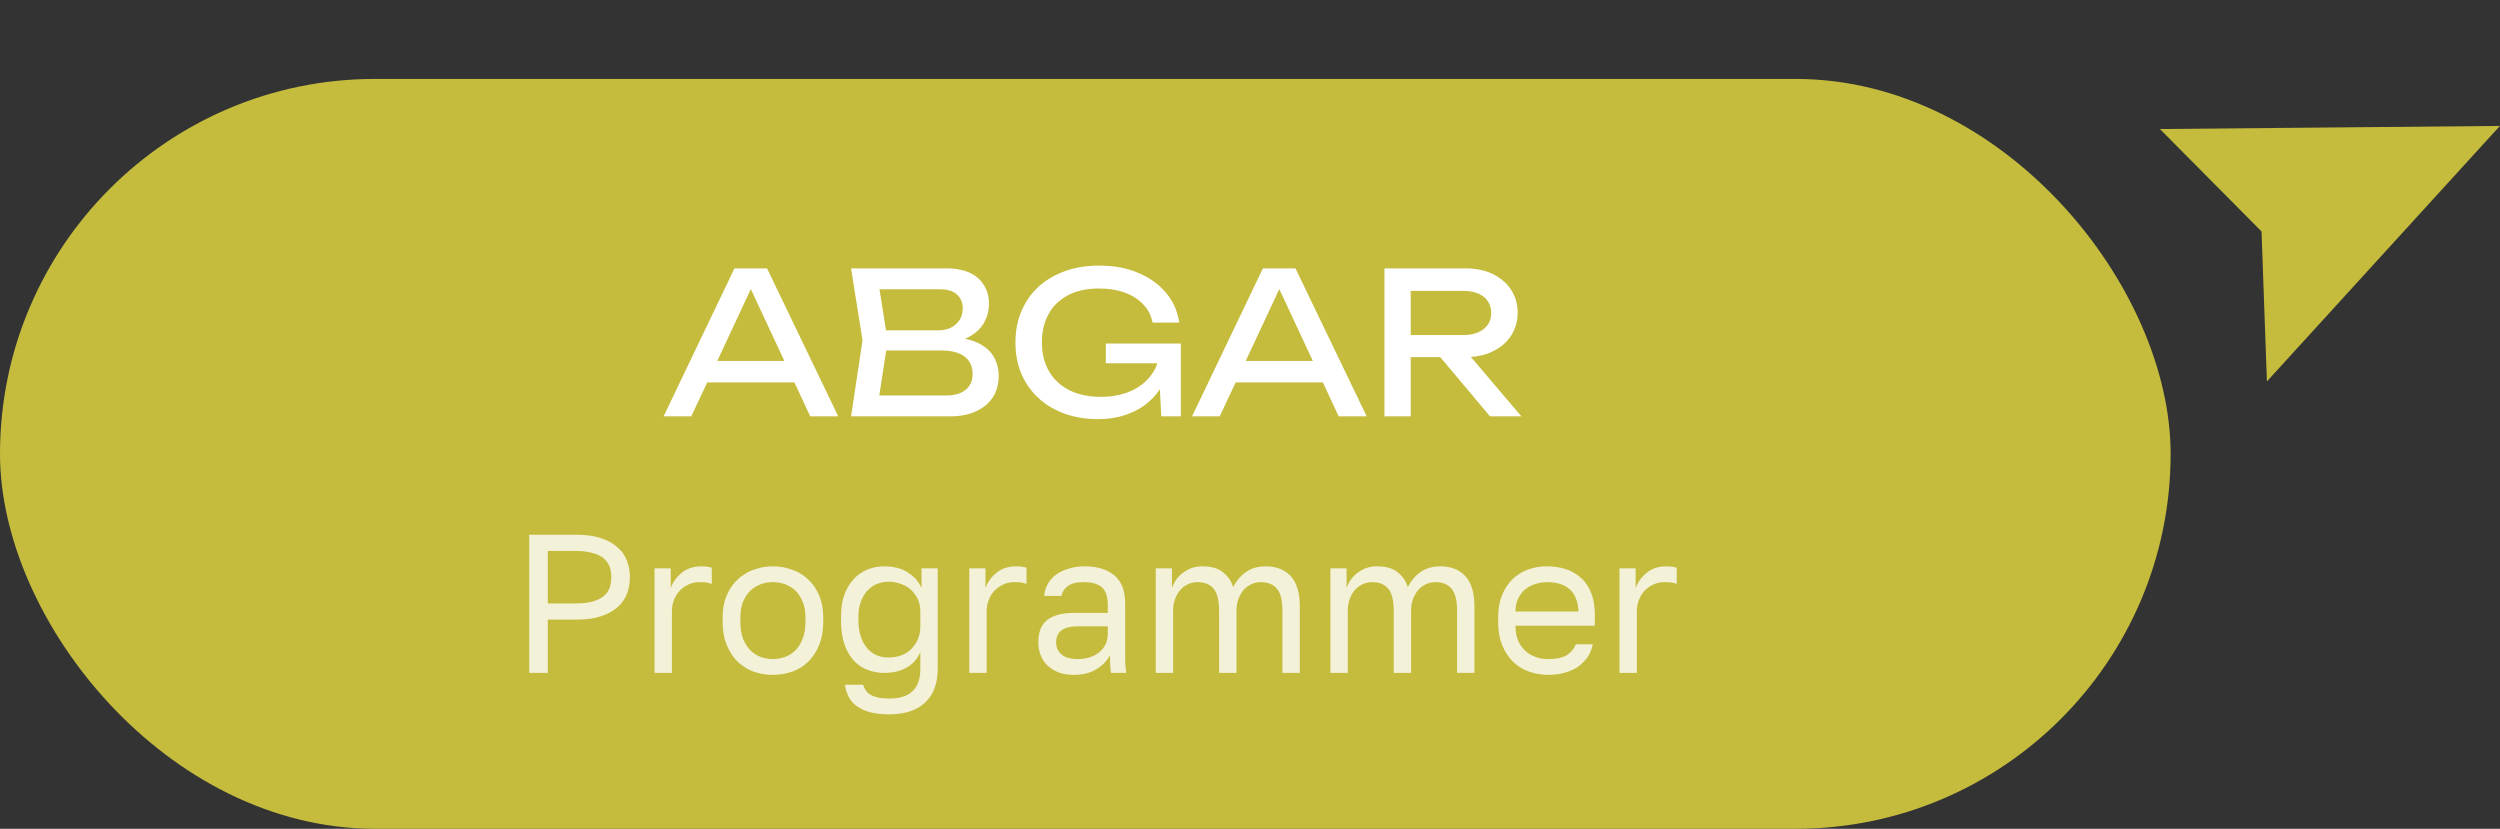 <?xml version="1.0" encoding="UTF-8"?> <svg xmlns="http://www.w3.org/2000/svg" xmlns:xlink="http://www.w3.org/1999/xlink" width="126.692" height="42" viewBox="0 0 126.692 42" fill="none"><rect x="0" y="0" width="126.692" height="42" fill="#333333" stroke="none"/><desc> Created with Pixso. </desc><defs></defs><rect id="Прямоугольник 74" y="4" rx="19" width="110" height="38" fill="#C5BC3E" fill-opacity="1"></rect><path id="Abgar" d="M58.65 18.41L56.04 18.41L56.04 17.41L59.84 17.41L59.84 21.1L58.85 21.1L58.78 19.72Q58.6 20 58.35 20.24Q57.88 20.71 57.19 20.97Q56.51 21.24 55.62 21.24Q54.74 21.24 53.97 20.97Q53.29 20.73 52.76 20.29Q52.7 20.24 52.65 20.19Q52.46 20.03 52.31 19.84Q51.98 19.45 51.77 18.97Q51.46 18.25 51.46 17.35Q51.46 16.45 51.78 15.73Q51.99 15.24 52.32 14.85Q52.48 14.67 52.66 14.5Q52.7 14.47 52.74 14.43Q53.29 13.98 54 13.73Q54.77 13.46 55.7 13.46Q56.85 13.46 57.71 13.84Q58.57 14.21 59.1 14.85L59.11 14.86Q59.35 15.16 59.51 15.49Q59.69 15.89 59.76 16.35L58.41 16.35Q58.35 16.06 58.22 15.81Q58.11 15.61 57.94 15.43Q57.58 15.04 57 14.83Q56.43 14.62 55.69 14.62Q54.8 14.62 54.16 14.94Q53.8 15.13 53.52 15.4Q53.31 15.61 53.16 15.88Q52.8 16.49 52.8 17.35Q52.8 18.21 53.17 18.83Q53.31 19.07 53.5 19.27Q53.8 19.58 54.2 19.78Q54.87 20.11 55.79 20.11Q56.66 20.11 57.32 19.81Q57.9 19.55 58.26 19.11Q58.31 19.05 58.36 18.97Q58.47 18.83 58.55 18.67Q58.61 18.54 58.65 18.41ZM42.48 21.1L38.87 13.6L37.22 13.6L33.63 21.1L35.03 21.1L35.84 19.38L40.26 19.38L41.06 21.1L42.48 21.1ZM39.75 18.29L38.05 14.65L36.35 18.29L39.75 18.29ZM48.9 17.17Q49.25 17.24 49.52 17.36Q50.08 17.62 50.35 18.06L50.35 18.06Q50.42 18.18 50.47 18.31Q50.61 18.65 50.61 19.05Q50.61 19.54 50.42 19.95Q50.38 20.03 50.33 20.11Q50.3 20.16 50.26 20.21Q49.98 20.6 49.49 20.83Q48.94 21.1 48.13 21.1L43.13 21.1L43.71 17.25L43.13 13.6L47.95 13.6Q48.99 13.6 49.55 14.08Q49.73 14.24 49.85 14.43Q50.12 14.84 50.12 15.42Q50.12 15.53 50.1 15.65Q50.06 15.98 49.9 16.29Q49.69 16.72 49.21 17.01Q49.07 17.1 48.9 17.17ZM69.26 21.1L65.65 13.6L64 13.6L60.41 21.1L61.81 21.1L62.62 19.38L67.04 19.38L67.84 21.1L69.26 21.1ZM66.53 18.29L64.83 14.65L63.13 18.29L66.53 18.29ZM71.49 18.1L71.49 21.1L70.16 21.1L70.16 13.6L74.25 13.6Q75.05 13.6 75.64 13.88Q76.11 14.11 76.42 14.47Q76.5 14.57 76.57 14.67Q76.63 14.76 76.67 14.85Q76.91 15.29 76.91 15.86Q76.91 16.35 76.72 16.75Q76.66 16.89 76.57 17.02Q76.5 17.13 76.42 17.22Q76.11 17.59 75.64 17.81Q75.16 18.05 74.54 18.09L77.1 21.1L75.51 21.1L72.99 18.1L71.49 18.1ZM71.49 16.98L74.13 16.98Q74.8 16.98 75.18 16.68Q75.34 16.55 75.44 16.39Q75.57 16.16 75.57 15.86Q75.57 15.54 75.42 15.3Q75.33 15.15 75.18 15.03Q74.8 14.74 74.13 14.74L71.49 14.74L71.49 16.98ZM44.56 20.04L47.97 20.04Q48.59 20.04 48.94 19.75Q49.04 19.67 49.11 19.57Q49.29 19.32 49.29 18.94Q49.29 18.59 49.13 18.34Q49.04 18.19 48.88 18.07Q48.48 17.76 47.68 17.76L44.91 17.76L44.56 20.04ZM47.55 16.74L44.9 16.74L44.57 14.66L47.65 14.66Q48.2 14.66 48.49 14.92Q48.62 15.04 48.69 15.18Q48.79 15.37 48.79 15.6Q48.79 16.01 48.59 16.27Q48.52 16.37 48.43 16.44Q48.36 16.5 48.29 16.55Q47.98 16.74 47.55 16.74Z" fill="#FFFFFF" fill-opacity="1" fill-rule="evenodd"></path><g opacity="0.8"><path id="Programmer" d="M29.22 27.1L26.82 27.1L26.82 34.1L27.76 34.1L27.76 31.4L29.22 31.4Q29.91 31.4 30.42 31.24Q30.93 31.08 31.26 30.8Q31.48 30.62 31.62 30.39Q31.7 30.26 31.76 30.12Q31.92 29.72 31.92 29.25Q31.92 28.78 31.76 28.39Q31.7 28.23 31.61 28.1Q31.47 27.88 31.26 27.71Q30.93 27.42 30.42 27.26Q29.91 27.1 29.22 27.1ZM30.01 30.49Q29.67 30.58 29.17 30.58L27.76 30.58L27.76 27.92L29.17 27.92Q29.67 27.92 30.01 28.02Q30.36 28.11 30.58 28.28Q30.69 28.38 30.78 28.5Q30.84 28.59 30.89 28.7Q30.98 28.95 30.98 29.25Q30.98 29.55 30.89 29.8Q30.85 29.9 30.79 29.99Q30.71 30.12 30.58 30.22Q30.36 30.39 30.01 30.49ZM33.99 28.8L33.17 28.8L33.17 34.1L34.05 34.1L34.05 31Q34.05 30.67 34.16 30.39Q34.27 30.11 34.46 29.92Q34.52 29.86 34.58 29.81Q34.73 29.69 34.91 29.61Q34.94 29.6 34.98 29.58Q35.21 29.5 35.47 29.5Q35.69 29.5 35.81 29.52Q35.94 29.54 36.07 29.59L36.07 28.77Q35.97 28.74 35.84 28.72Q35.72 28.7 35.52 28.7Q35.09 28.7 34.75 28.89Q34.65 28.94 34.56 29.02Q34.34 29.19 34.2 29.4Q34.07 29.58 33.99 29.8L33.99 28.8ZM38.33 34.08Q38.73 34.2 39.17 34.2Q39.62 34.2 40.04 34.07Q40.09 34.06 40.14 34.04Q40.41 33.94 40.64 33.79Q40.8 33.68 40.95 33.54Q41.3 33.2 41.51 32.69Q41.72 32.18 41.72 31.5L41.72 31.3Q41.72 30.66 41.51 30.17Q41.3 29.68 40.95 29.36Q40.82 29.24 40.68 29.14Q40.43 28.97 40.14 28.87Q40.08 28.85 40.02 28.83Q39.61 28.7 39.17 28.7Q38.75 28.7 38.36 28.82Q38.28 28.84 38.2 28.87Q37.93 28.96 37.7 29.12Q37.53 29.22 37.39 29.36Q37.04 29.68 36.83 30.17Q36.62 30.66 36.62 31.3L36.62 31.5Q36.62 32.18 36.83 32.69Q37.04 33.2 37.39 33.54Q37.55 33.69 37.74 33.81Q37.95 33.95 38.2 34.04Q38.27 34.06 38.33 34.08ZM44.08 36.09Q44.49 36.2 45.07 36.2Q46.22 36.2 46.85 35.63Q46.87 35.61 46.89 35.59Q47 35.48 47.1 35.36Q47.52 34.79 47.52 33.9L47.52 28.8L46.7 28.8L46.7 29.8Q46.65 29.68 46.58 29.57Q46.38 29.24 46 29.01Q45.99 29 45.98 28.99Q45.49 28.7 44.82 28.7Q44.34 28.7 43.94 28.87Q43.73 28.96 43.55 29.09Q43.38 29.21 43.24 29.37Q42.95 29.69 42.78 30.17Q42.62 30.64 42.62 31.25L42.62 31.45Q42.62 32.11 42.78 32.61Q42.94 33.1 43.23 33.43Q43.37 33.6 43.55 33.72Q43.72 33.85 43.93 33.93Q44.33 34.1 44.82 34.1Q45.46 34.1 45.93 33.84Q46.1 33.75 46.24 33.62Q46.49 33.39 46.64 33.05L46.64 33.9Q46.64 34.58 46.31 34.96Q46.28 34.99 46.26 35.01Q45.88 35.4 45.07 35.4Q44.74 35.4 44.5 35.35Q44.27 35.3 44.12 35.21Q43.97 35.13 43.89 35Q43.88 35 43.88 34.99Q43.79 34.86 43.74 34.7L42.82 34.7Q42.86 35 42.98 35.25Q42.99 35.28 43 35.3Q43.02 35.34 43.05 35.39Q43.18 35.61 43.4 35.77Q43.67 35.97 44.08 36.09ZM49.94 28.8L49.12 28.8L49.12 34.1L50 34.1L50 31Q50 30.67 50.11 30.39Q50.22 30.11 50.41 29.92Q50.47 29.86 50.53 29.81Q50.68 29.69 50.86 29.61Q50.89 29.6 50.93 29.58Q51.16 29.5 51.42 29.5Q51.64 29.5 51.76 29.52Q51.89 29.54 52.02 29.59L52.02 28.77Q51.92 28.74 51.79 28.72Q51.67 28.7 51.47 28.7Q51.04 28.7 50.7 28.89Q50.6 28.94 50.51 29.02Q50.29 29.19 50.15 29.4Q50.02 29.58 49.94 29.8L49.94 28.8ZM53.66 34.08Q53.99 34.2 54.43 34.2Q55.1 34.2 55.57 33.91Q56.04 33.62 56.25 33.2Q56.25 33.46 56.26 33.67Q56.27 33.87 56.3 34.1L57.07 34.1Q57.03 33.8 57.02 33.49Q57.02 33.17 57.02 32.75L57.02 30.6Q57.02 29.69 56.56 29.24Q56.52 29.19 56.46 29.15Q55.91 28.7 54.97 28.7Q54.52 28.7 54.15 28.82Q53.78 28.93 53.51 29.13Q53.31 29.28 53.17 29.48Q53.13 29.54 53.09 29.61Q53.04 29.71 53 29.81Q52.93 30 52.92 30.2L53.8 30.2Q53.8 30.16 53.81 30.12Q53.87 29.9 54.09 29.72Q54.35 29.5 54.92 29.5Q55.53 29.5 55.84 29.76Q56.14 30.02 56.14 30.7L56.14 31.06L54.42 31.06Q53.55 31.06 53.08 31.41Q53.01 31.47 52.95 31.53Q52.62 31.88 52.62 32.55Q52.62 32.91 52.74 33.21Q52.8 33.37 52.9 33.51Q52.98 33.63 53.09 33.73Q53.32 33.95 53.66 34.08ZM59.39 28.8L58.57 28.8L58.57 34.1L59.45 34.1L59.45 30.95Q59.45 30.62 59.55 30.35Q59.65 30.08 59.82 29.89Q59.96 29.73 60.14 29.64Q60.17 29.62 60.21 29.6Q60.34 29.54 60.48 29.52Q60.58 29.5 60.67 29.5Q61.12 29.5 61.39 29.72Q61.45 29.77 61.5 29.83Q61.78 30.16 61.78 30.95L61.78 34.1L62.66 34.1L62.66 30.95Q62.66 30.62 62.76 30.35Q62.86 30.08 63.03 29.89Q63.17 29.73 63.35 29.64Q63.38 29.62 63.42 29.6Q63.53 29.55 63.64 29.53Q63.76 29.5 63.88 29.5Q64.35 29.5 64.62 29.74Q64.67 29.78 64.71 29.83Q64.99 30.16 64.99 30.95L64.99 34.1L65.87 34.1L65.87 30.75Q65.87 29.69 65.41 29.2Q65.31 29.09 65.2 29.01Q64.78 28.7 64.13 28.7Q63.63 28.7 63.25 28.92Q63.2 28.95 63.16 28.98L63.15 28.98Q62.75 29.26 62.49 29.75Q62.42 29.51 62.28 29.31Q62.15 29.14 61.98 29Q61.61 28.7 60.92 28.7Q60.62 28.7 60.35 28.8Q60.15 28.88 59.97 29.01Q59.78 29.15 59.63 29.34Q59.48 29.55 59.39 29.8L59.39 28.8ZM68.24 28.8L67.42 28.8L67.42 34.1L68.3 34.1L68.3 30.95Q68.3 30.62 68.4 30.35Q68.5 30.08 68.67 29.89Q68.81 29.73 68.99 29.64Q69.02 29.62 69.06 29.6Q69.19 29.54 69.33 29.52Q69.43 29.5 69.52 29.5Q69.97 29.5 70.24 29.72Q70.3 29.77 70.35 29.83Q70.63 30.16 70.63 30.95L70.63 34.1L71.51 34.1L71.51 30.95Q71.51 30.62 71.61 30.35Q71.71 30.08 71.88 29.89Q72.02 29.73 72.2 29.64Q72.23 29.62 72.27 29.6Q72.38 29.55 72.49 29.53Q72.61 29.5 72.73 29.5Q73.2 29.5 73.47 29.74Q73.52 29.78 73.56 29.83Q73.84 30.16 73.84 30.95L73.84 34.1L74.72 34.1L74.72 30.75Q74.72 29.69 74.26 29.2Q74.16 29.09 74.05 29.01Q73.63 28.7 72.98 28.7Q72.48 28.7 72.1 28.92Q72.05 28.95 72.01 28.98L72 28.98Q71.6 29.26 71.34 29.75Q71.27 29.51 71.13 29.31Q71 29.14 70.83 29Q70.46 28.7 69.77 28.7Q69.47 28.7 69.2 28.8Q69 28.88 68.82 29.01Q68.63 29.15 68.48 29.34Q68.33 29.55 68.24 29.8L68.24 28.8ZM77.59 34.07Q78.01 34.2 78.47 34.2Q78.89 34.2 79.26 34.1Q79.64 34 79.94 33.81Q80.09 33.71 80.21 33.58Q80.34 33.46 80.44 33.32Q80.64 33.03 80.72 32.65L79.86 32.65Q79.8 32.81 79.69 32.94Q79.57 33.09 79.4 33.2Q79.07 33.4 78.47 33.4Q78.41 33.4 78.36 33.4Q78.11 33.39 77.87 33.31Q77.75 33.27 77.63 33.21Q77.47 33.14 77.34 33.02Q77.1 32.82 76.95 32.5Q76.8 32.18 76.8 31.71L80.82 31.71L80.82 31.15Q80.82 30.1 80.3 29.47Q80.24 29.41 80.18 29.34Q80.11 29.28 80.04 29.22Q79.42 28.7 78.37 28.7Q77.97 28.7 77.61 28.81Q77.52 28.83 77.44 28.86Q77.19 28.95 76.98 29.09Q76.81 29.2 76.65 29.35Q76.32 29.67 76.12 30.16Q75.92 30.64 75.92 31.3L75.92 31.5Q75.92 32.19 76.13 32.7Q76.34 33.21 76.69 33.55Q76.86 33.71 77.06 33.83Q77.26 33.96 77.5 34.04Q77.54 34.06 77.59 34.07ZM82.89 28.8L82.07 28.8L82.07 34.1L82.95 34.1L82.95 31Q82.95 30.67 83.06 30.39Q83.17 30.11 83.36 29.92Q83.42 29.86 83.48 29.81Q83.63 29.69 83.81 29.61Q83.84 29.6 83.88 29.58Q84.11 29.5 84.37 29.5Q84.59 29.5 84.71 29.52Q84.84 29.54 84.97 29.59L84.97 28.77Q84.87 28.74 84.74 28.72Q84.62 28.7 84.42 28.7Q83.99 28.7 83.65 28.89Q83.55 28.94 83.46 29.02Q83.24 29.19 83.1 29.4Q82.97 29.58 82.89 29.8L82.89 28.8ZM45.68 33.21Q45.38 33.32 45.02 33.32Q44.77 33.32 44.54 33.25Q44.48 33.23 44.42 33.2Q44.33 33.17 44.25 33.11Q44.07 33.01 43.94 32.84Q43.73 32.6 43.62 32.25Q43.5 31.9 43.5 31.45L43.5 31.25Q43.5 30.83 43.62 30.51Q43.73 30.18 43.94 29.95Q44.06 29.82 44.2 29.72Q44.3 29.65 44.42 29.6Q44.48 29.58 44.54 29.56Q44.77 29.48 45.02 29.48Q45.38 29.48 45.68 29.6Q45.98 29.71 46.19 29.91Q46.27 29.99 46.33 30.07Q46.44 30.21 46.52 30.38Q46.57 30.49 46.59 30.59Q46.64 30.77 46.64 30.95L46.64 31.75Q46.64 32.09 46.52 32.38Q46.42 32.62 46.26 32.8Q46.23 32.84 46.19 32.88Q46.18 32.89 46.18 32.89Q45.97 33.1 45.68 33.21ZM39.21 33.4Q39.19 33.4 39.17 33.4Q38.87 33.4 38.57 33.3Q38.43 33.25 38.31 33.18Q38.17 33.09 38.04 32.97Q37.81 32.74 37.66 32.38Q37.52 32.02 37.52 31.5L37.52 31.3Q37.52 30.82 37.66 30.48Q37.81 30.14 38.04 29.92Q38.16 29.81 38.3 29.73Q38.43 29.65 38.57 29.6Q38.87 29.5 39.17 29.5Q39.19 29.5 39.21 29.5Q39.49 29.51 39.77 29.6Q39.91 29.65 40.04 29.73Q40.18 29.81 40.3 29.92Q40.53 30.14 40.67 30.48Q40.82 30.82 40.82 31.3L40.82 31.5Q40.82 32.02 40.67 32.38Q40.53 32.74 40.3 32.97Q40.17 33.09 40.02 33.18Q39.9 33.25 39.77 33.3Q39.49 33.39 39.21 33.4ZM77.94 29.56Q78.17 29.5 78.42 29.5Q78.74 29.5 79.02 29.58Q79.29 29.66 79.48 29.81Q79.5 29.82 79.52 29.84Q79.73 30.01 79.85 30.3Q79.98 30.58 79.99 30.99L76.8 30.99Q76.8 30.6 76.94 30.32Q77.07 30.07 77.26 29.89Q77.28 29.87 77.3 29.86Q77.39 29.79 77.48 29.74Q77.64 29.64 77.82 29.59Q77.88 29.57 77.94 29.56ZM55.2 33.32Q54.93 33.4 54.62 33.4Q54.05 33.4 53.79 33.16Q53.67 33.06 53.6 32.92Q53.52 32.76 53.52 32.55Q53.52 32.25 53.67 32.06Q53.72 31.99 53.8 31.94Q54.08 31.74 54.57 31.74L56.14 31.74L56.14 32.1Q56.14 32.42 56.02 32.66Q55.96 32.78 55.88 32.88Q55.8 32.98 55.69 33.07Q55.48 33.23 55.2 33.32Z" fill="#FFFFFF" fill-opacity="1" fill-rule="evenodd"></path></g><rect id="Форма 43" width="14.661" height="16.105" transform="matrix(-0.894 -0.447 -0.447 0.894 126.315 6.557)" fill="#FFFFFF" fill-opacity="0"></rect><path id="Форма 19" d="M126.31 6.55L115.03 18.92L114.77 11.66L109.85 6.7L126.31 6.55Z" fill="#C5BC3E" fill-opacity="1" fill-rule="evenodd"></path><path id="Форма 19" d="M115.03 18.92L114.77 11.66L109.85 6.7L126.31 6.55L115.03 18.92Z" stroke="#C5BC3E" stroke-opacity="1" stroke-width="0.33"></path></svg> 